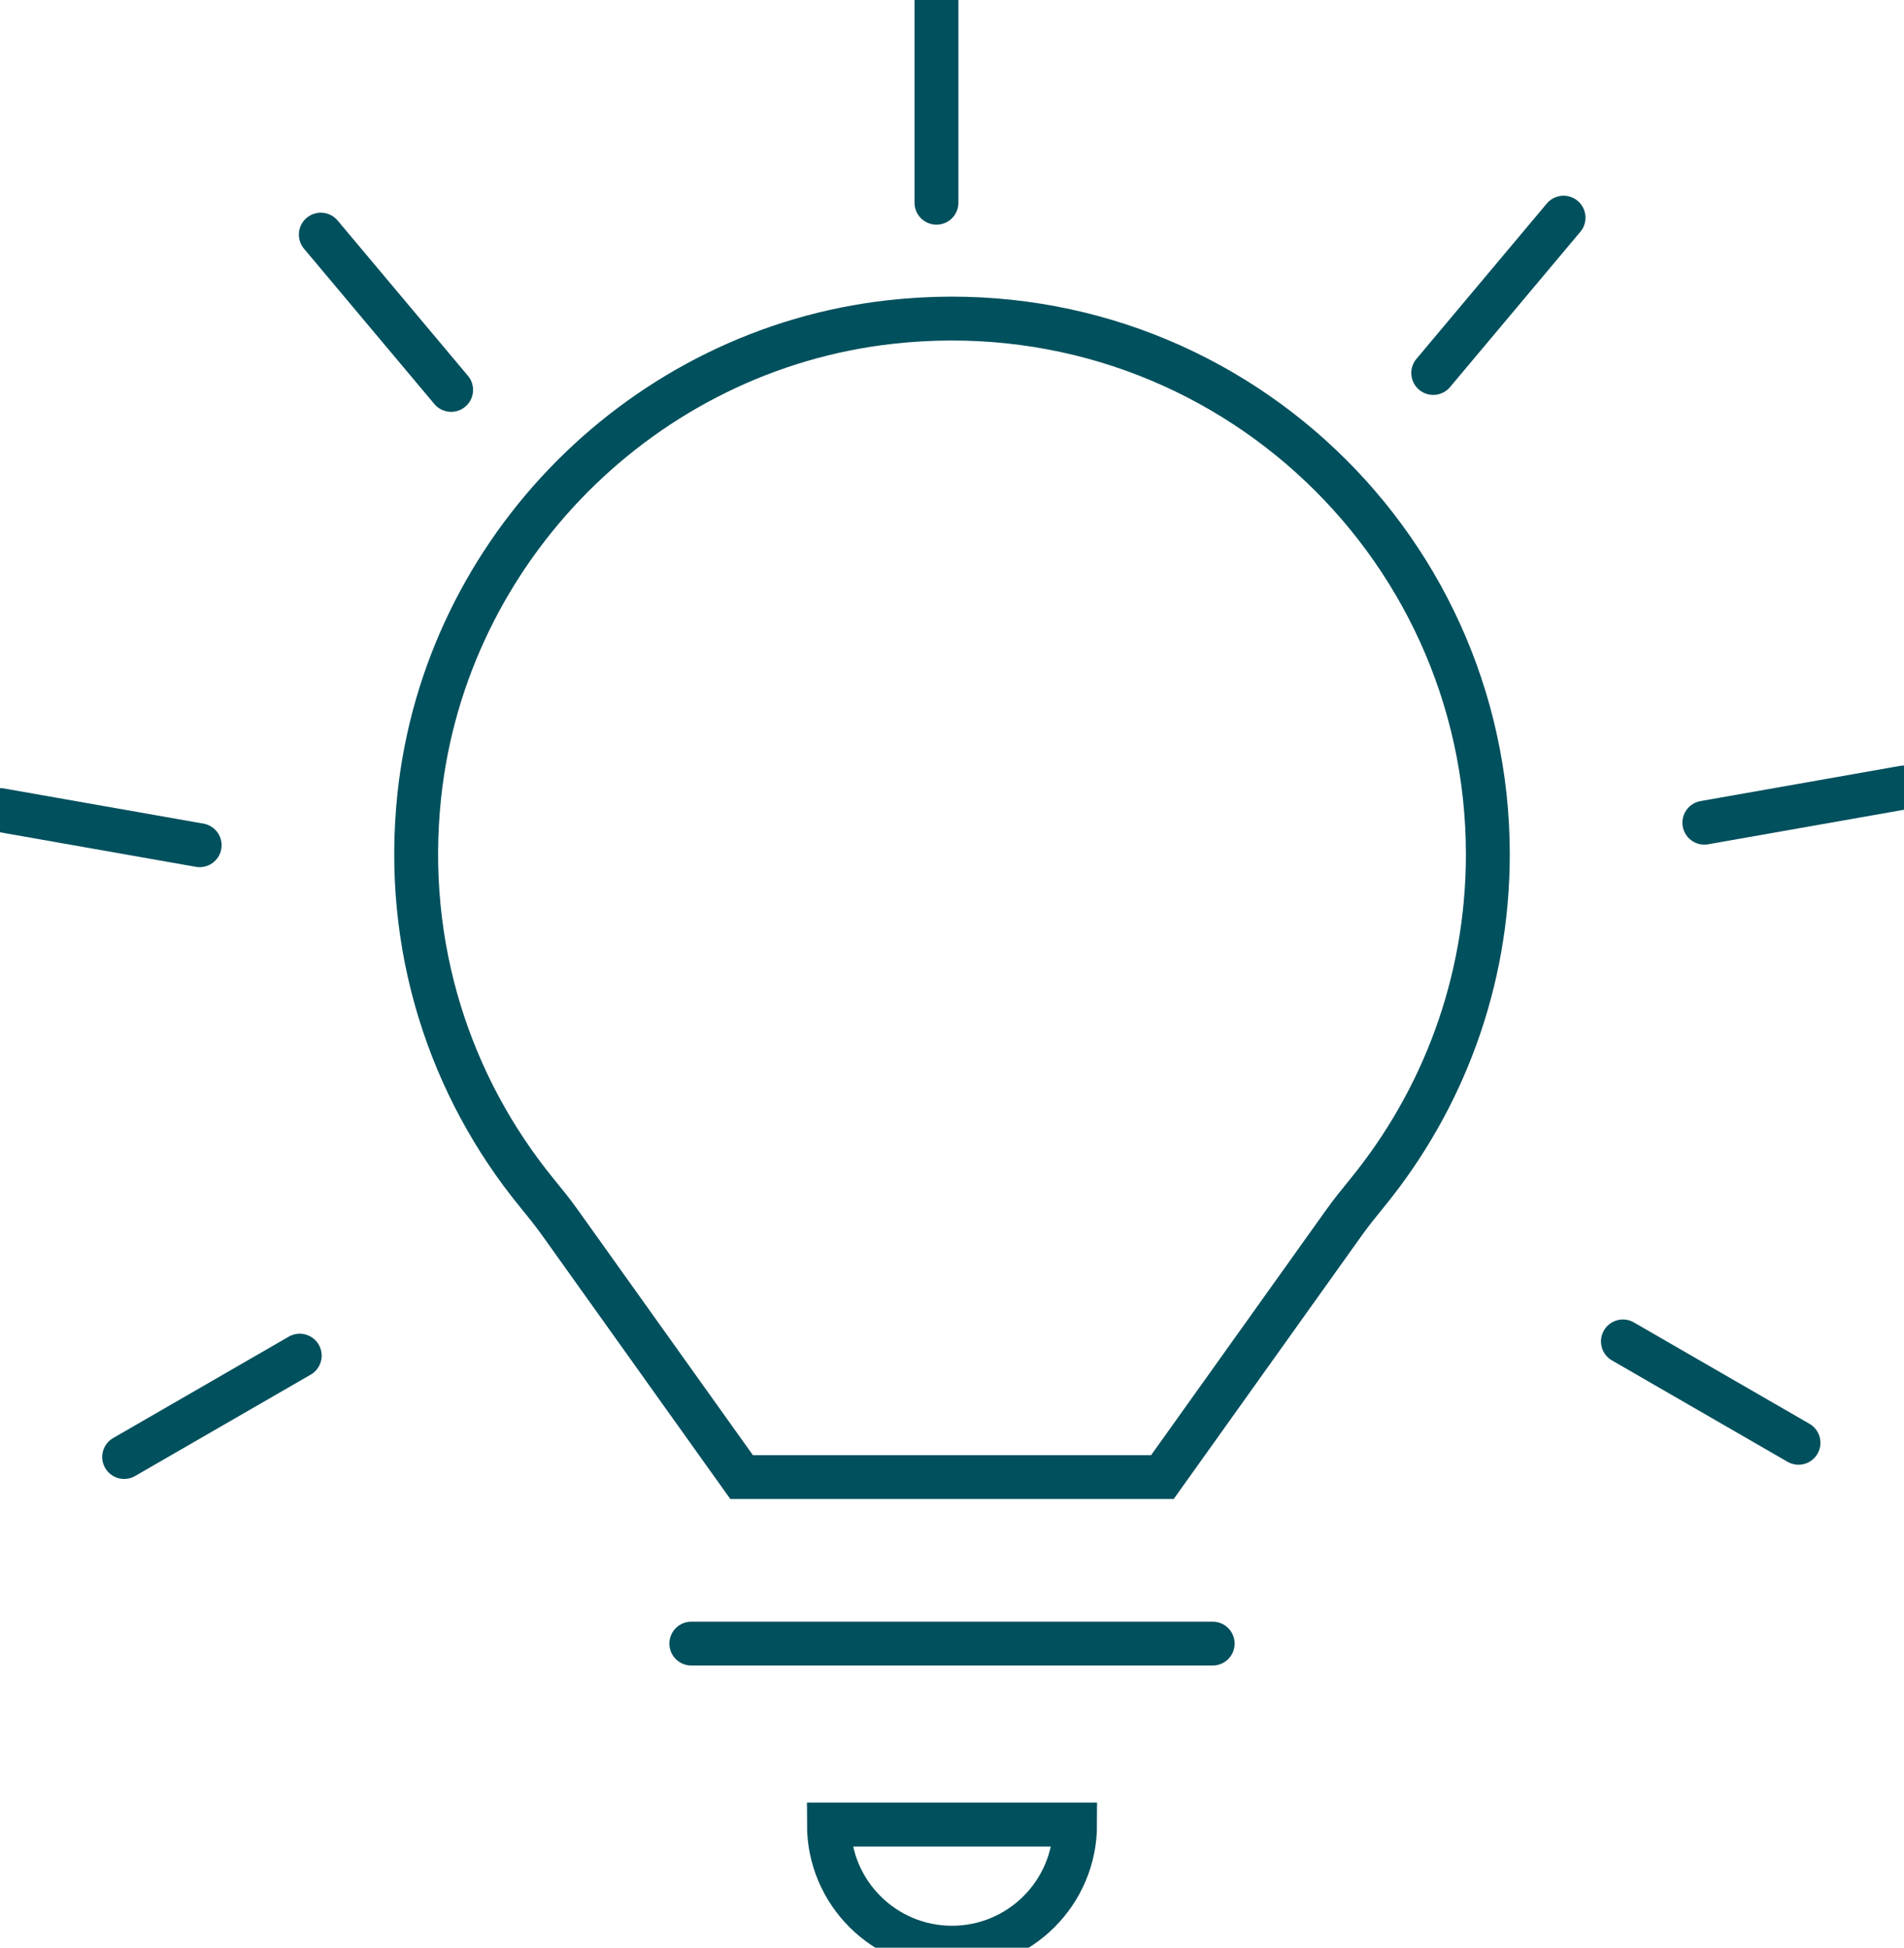 
<svg width="434.02px" height="444.017px" viewBox="0 0 434.02 444.017" version="1.1" xmlns="http://www.w3.org/2000/svg" xmlns:xlink="http://www.w3.org/1999/xlink">
    <g id="Page-1" stroke="none" stroke-width="1" fill="none" fill-rule="evenodd" stroke-linecap="round">
        <g id="Group-21" stroke="#00505D" stroke-width="10">
            <path d="M339.156,194.773 C339.156,122.699 276.731,65.205 202.999,73.409 C146.757,79.667 101.616,125.044 95.587,181.311 C91.887,215.842 102.622,247.83 122.47,272.07 C124.253,274.248 126.019,276.438 127.654,278.729 L169.046,336.727 L264.975,336.727 L306.296,278.828 C307.978,276.471 309.795,274.218 311.628,271.976 C328.822,250.933 339.156,224.067 339.156,194.773 Z" id="Stroke-1"></path>
            <path d="M217.01,444.017 C232.507,444.017 245.071,431.454 245.071,415.957 L188.95,415.957 C188.95,431.454 201.513,444.017 217.01,444.017 Z" id="Stroke-3"></path>
            <line x1="157.588" y1="374.691" x2="276.433" y2="374.691" id="Stroke-5"></line>
            <line x1="213.469" y1="0" x2="213.469" y2="46.217" id="Stroke-7"></line>
            <line x1="73.129" y1="53.483" x2="102.837" y2="88.888" id="Stroke-9"></line>
            <line x1="0" y1="184.662" x2="45.515" y2="192.688" id="Stroke-11"></line>
            <line x1="28.3" y1="332.158" x2="68.326" y2="309.049" id="Stroke-13"></line>
            <line x1="356.416" y1="49.625" x2="326.708" y2="85.03" id="Stroke-15"></line>
            <line x1="434.02" y1="179.524" x2="388.505" y2="187.55" id="Stroke-17"></line>
            <line x1="409.972" y1="328.916" x2="369.947" y2="305.807" id="Stroke-19"></line>
        </g>
    </g>
</svg>